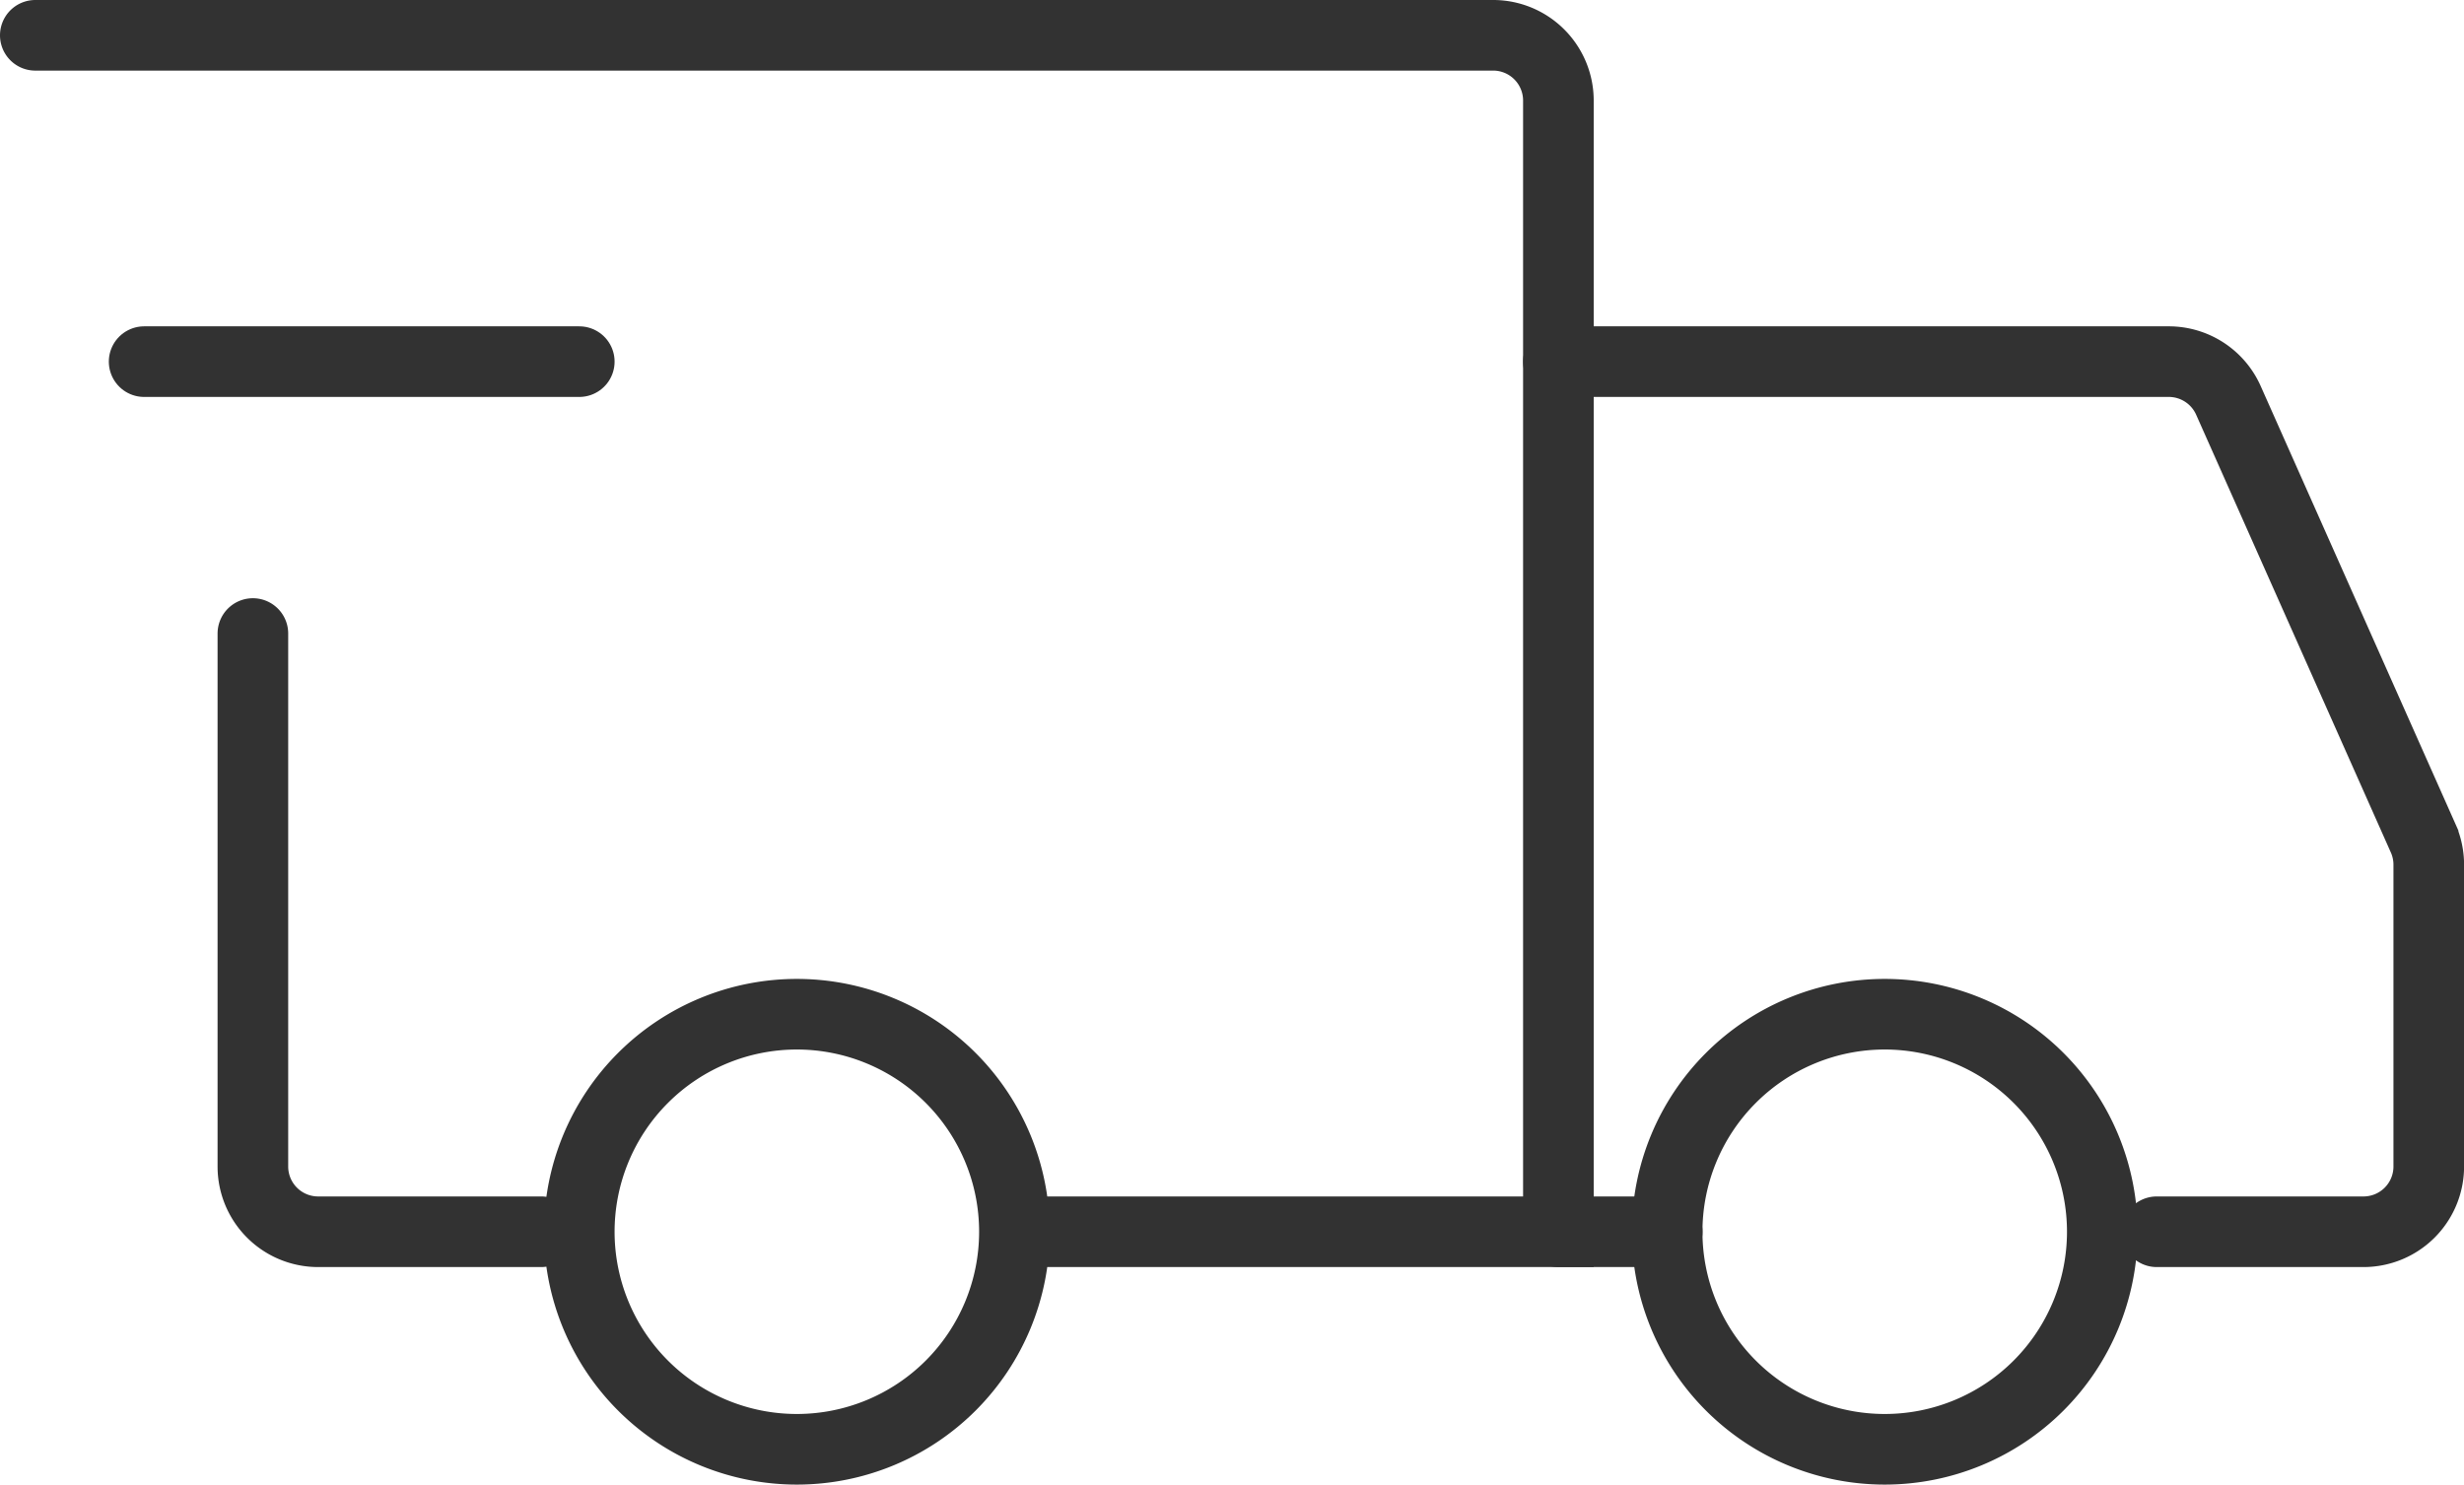 <svg xmlns="http://www.w3.org/2000/svg" width="34.892" height="21.027" viewBox="0 0 34.892 21.027">
  <g id="Raggruppa_19" data-name="Raggruppa 19" transform="translate(-0.5 -5.5)">
    <path id="Tracciato_18" data-name="Tracciato 18" d="M9.081,21.162A3.081,3.081,0,1,0,6,18.081,3.081,3.081,0,0,0,9.081,21.162Z" transform="translate(2.703 4.865)" fill="none" stroke="#323232" stroke-linecap="round" stroke-linejoin="round" stroke-miterlimit="1.5" stroke-width="1"/>
    <path id="Tracciato_19" data-name="Tracciato 19" d="M19.081,21.162A3.081,3.081,0,1,0,16,18.081,3.081,3.081,0,0,0,19.081,21.162Z" transform="translate(8.108 4.865)" fill="none" stroke="#323232" stroke-linecap="round" stroke-linejoin="round" stroke-miterlimit="1.5" stroke-width="1"/>
    <path id="Tracciato_20" data-name="Tracciato 20" d="M14.942,22.946h7.626V6.924A.924.924,0,0,0,21.643,6H1" transform="translate(0 0)" fill="none" stroke="#323232" stroke-linecap="round" stroke-width="1"/>
    <path id="Tracciato_21" data-name="Tracciato 21" d="M7.082,19.973H3.924A.924.924,0,0,1,3,19.049V11.5" transform="translate(1.081 2.973)" fill="none" stroke="#323232" stroke-linecap="round" stroke-width="1"/>
    <path id="Tracciato_22" data-name="Tracciato 22" d="M2,9H8.162" transform="translate(0.541 1.622)" fill="none" stroke="#323232" stroke-linecap="round" stroke-linejoin="round" stroke-width="1"/>
    <path id="Tracciato_23" data-name="Tracciato 23" d="M15,9h8.643a.924.924,0,0,1,.845.549l2.757,6.2a.925.925,0,0,1,.08.375V20.4a.924.924,0,0,1-.924.924H23.473" transform="translate(7.568 1.622)" fill="none" stroke="#323232" stroke-linecap="round" stroke-width="1"/>
    <path id="Tracciato_24" data-name="Tracciato 24" d="M15,17h1.541" transform="translate(7.568 5.946)" fill="none" stroke="#323232" stroke-linecap="round" stroke-width="1"/>
  </g>
</svg>
